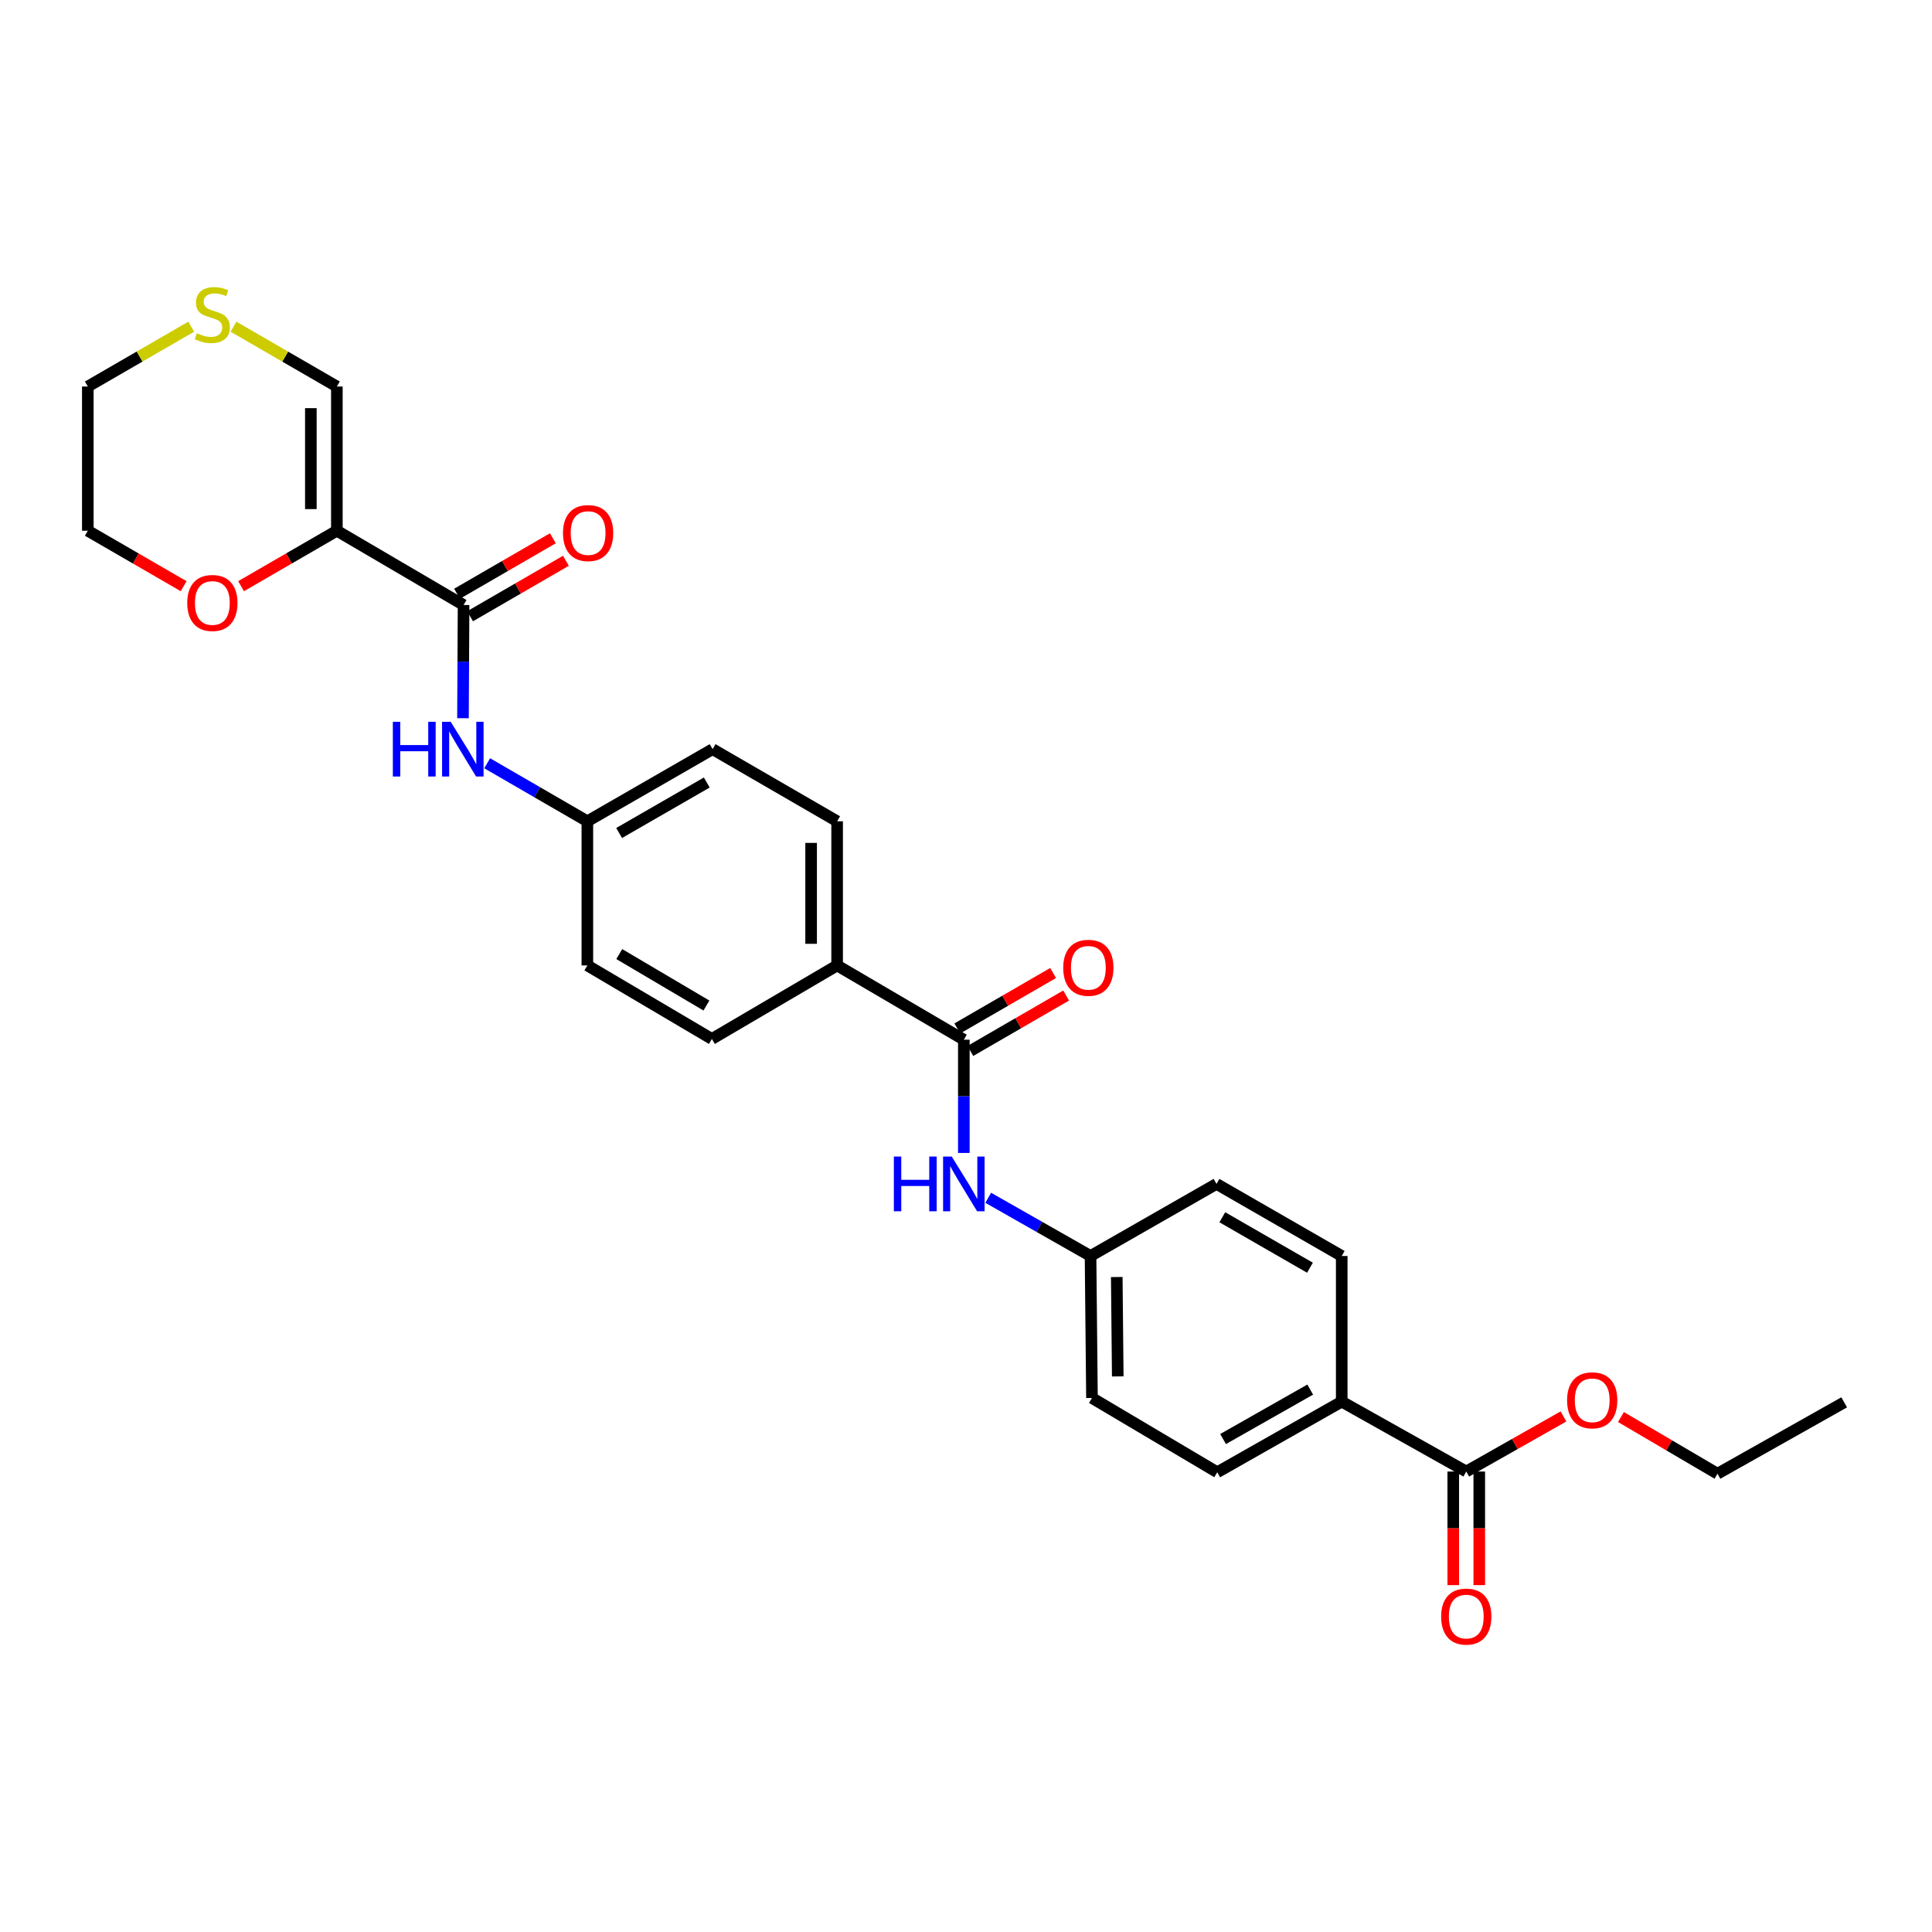 <?xml version='1.0' encoding='iso-8859-1'?>
<svg version='1.1' baseProfile='full'
              xmlns='http://www.w3.org/2000/svg'
                      xmlns:rdkit='http://www.rdkit.org/xml'
                      xmlns:xlink='http://www.w3.org/1999/xlink'
                  xml:space='preserve'
width='1000px' height='1000px' viewBox='0 0 1000 1000'>
<!-- END OF HEADER -->
<rect style='opacity:1.0;fill:#FFFFFF;stroke:none' width='1000' height='1000' x='0' y='0'> </rect>
<path class='bond-0' d='M 174.361,274.706 L 239.943,313.148' style='fill:none;fill-rule:evenodd;stroke:#000000;stroke-width:6px;stroke-linecap:butt;stroke-linejoin:miter;stroke-opacity:1' />
<path class='bond-5' d='M 174.361,274.706 L 174.361,200.059' style='fill:none;fill-rule:evenodd;stroke:#000000;stroke-width:6px;stroke-linecap:butt;stroke-linejoin:miter;stroke-opacity:1' />
<path class='bond-5' d='M 160.899,263.509 L 160.899,211.256' style='fill:none;fill-rule:evenodd;stroke:#000000;stroke-width:6px;stroke-linecap:butt;stroke-linejoin:miter;stroke-opacity:1' />
<path class='bond-6' d='M 174.361,274.706 L 149.569,289.057' style='fill:none;fill-rule:evenodd;stroke:#000000;stroke-width:6px;stroke-linecap:butt;stroke-linejoin:miter;stroke-opacity:1' />
<path class='bond-6' d='M 149.569,289.057 L 124.777,303.408' style='fill:none;fill-rule:evenodd;stroke:#FF0000;stroke-width:6px;stroke-linecap:butt;stroke-linejoin:miter;stroke-opacity:1' />
<path class='bond-2' d='M 239.943,313.148 L 239.791,342.444' style='fill:none;fill-rule:evenodd;stroke:#000000;stroke-width:6px;stroke-linecap:butt;stroke-linejoin:miter;stroke-opacity:1' />
<path class='bond-2' d='M 239.791,342.444 L 239.638,371.739' style='fill:none;fill-rule:evenodd;stroke:#0000FF;stroke-width:6px;stroke-linecap:butt;stroke-linejoin:miter;stroke-opacity:1' />
<path class='bond-10' d='M 243.316,318.973 L 268.115,304.615' style='fill:none;fill-rule:evenodd;stroke:#000000;stroke-width:6px;stroke-linecap:butt;stroke-linejoin:miter;stroke-opacity:1' />
<path class='bond-10' d='M 268.115,304.615 L 292.915,290.258' style='fill:none;fill-rule:evenodd;stroke:#FF0000;stroke-width:6px;stroke-linecap:butt;stroke-linejoin:miter;stroke-opacity:1' />
<path class='bond-10' d='M 236.571,307.323 L 261.37,292.965' style='fill:none;fill-rule:evenodd;stroke:#000000;stroke-width:6px;stroke-linecap:butt;stroke-linejoin:miter;stroke-opacity:1' />
<path class='bond-10' d='M 261.37,292.965 L 286.17,278.607' style='fill:none;fill-rule:evenodd;stroke:#FF0000;stroke-width:6px;stroke-linecap:butt;stroke-linejoin:miter;stroke-opacity:1' />
<path class='bond-1' d='M 498.878,538.143 L 433.296,499.709' style='fill:none;fill-rule:evenodd;stroke:#000000;stroke-width:6px;stroke-linecap:butt;stroke-linejoin:miter;stroke-opacity:1' />
<path class='bond-3' d='M 498.878,538.143 L 498.878,567.454' style='fill:none;fill-rule:evenodd;stroke:#000000;stroke-width:6px;stroke-linecap:butt;stroke-linejoin:miter;stroke-opacity:1' />
<path class='bond-3' d='M 498.878,567.454 L 498.878,596.764' style='fill:none;fill-rule:evenodd;stroke:#0000FF;stroke-width:6px;stroke-linecap:butt;stroke-linejoin:miter;stroke-opacity:1' />
<path class='bond-11' d='M 502.25,543.969 L 527.042,529.621' style='fill:none;fill-rule:evenodd;stroke:#000000;stroke-width:6px;stroke-linecap:butt;stroke-linejoin:miter;stroke-opacity:1' />
<path class='bond-11' d='M 527.042,529.621 L 551.834,515.273' style='fill:none;fill-rule:evenodd;stroke:#FF0000;stroke-width:6px;stroke-linecap:butt;stroke-linejoin:miter;stroke-opacity:1' />
<path class='bond-11' d='M 495.507,532.317 L 520.299,517.969' style='fill:none;fill-rule:evenodd;stroke:#000000;stroke-width:6px;stroke-linecap:butt;stroke-linejoin:miter;stroke-opacity:1' />
<path class='bond-11' d='M 520.299,517.969 L 545.091,503.621' style='fill:none;fill-rule:evenodd;stroke:#FF0000;stroke-width:6px;stroke-linecap:butt;stroke-linejoin:miter;stroke-opacity:1' />
<path class='bond-16' d='M 252.157,395.062 L 278.086,410.077' style='fill:none;fill-rule:evenodd;stroke:#0000FF;stroke-width:6px;stroke-linecap:butt;stroke-linejoin:miter;stroke-opacity:1' />
<path class='bond-16' d='M 278.086,410.077 L 304.015,425.092' style='fill:none;fill-rule:evenodd;stroke:#000000;stroke-width:6px;stroke-linecap:butt;stroke-linejoin:miter;stroke-opacity:1' />
<path class='bond-15' d='M 511.504,619.972 L 537.983,635.034' style='fill:none;fill-rule:evenodd;stroke:#0000FF;stroke-width:6px;stroke-linecap:butt;stroke-linejoin:miter;stroke-opacity:1' />
<path class='bond-15' d='M 537.983,635.034 L 564.461,650.095' style='fill:none;fill-rule:evenodd;stroke:#000000;stroke-width:6px;stroke-linecap:butt;stroke-linejoin:miter;stroke-opacity:1' />
<path class='bond-4' d='M 758.935,761.658 L 694.474,725.475' style='fill:none;fill-rule:evenodd;stroke:#000000;stroke-width:6px;stroke-linecap:butt;stroke-linejoin:miter;stroke-opacity:1' />
<path class='bond-12' d='M 752.204,761.658 L 752.204,791.06' style='fill:none;fill-rule:evenodd;stroke:#000000;stroke-width:6px;stroke-linecap:butt;stroke-linejoin:miter;stroke-opacity:1' />
<path class='bond-12' d='M 752.204,791.06 L 752.204,820.461' style='fill:none;fill-rule:evenodd;stroke:#FF0000;stroke-width:6px;stroke-linecap:butt;stroke-linejoin:miter;stroke-opacity:1' />
<path class='bond-12' d='M 765.666,761.658 L 765.666,791.06' style='fill:none;fill-rule:evenodd;stroke:#000000;stroke-width:6px;stroke-linecap:butt;stroke-linejoin:miter;stroke-opacity:1' />
<path class='bond-12' d='M 765.666,791.06 L 765.666,820.461' style='fill:none;fill-rule:evenodd;stroke:#FF0000;stroke-width:6px;stroke-linecap:butt;stroke-linejoin:miter;stroke-opacity:1' />
<path class='bond-19' d='M 758.935,761.658 L 784.091,747.4' style='fill:none;fill-rule:evenodd;stroke:#000000;stroke-width:6px;stroke-linecap:butt;stroke-linejoin:miter;stroke-opacity:1' />
<path class='bond-19' d='M 784.091,747.4 L 809.248,733.142' style='fill:none;fill-rule:evenodd;stroke:#FF0000;stroke-width:6px;stroke-linecap:butt;stroke-linejoin:miter;stroke-opacity:1' />
<path class='bond-9' d='M 174.361,200.059 L 147.609,184.577' style='fill:none;fill-rule:evenodd;stroke:#000000;stroke-width:6px;stroke-linecap:butt;stroke-linejoin:miter;stroke-opacity:1' />
<path class='bond-9' d='M 147.609,184.577 L 120.857,169.094' style='fill:none;fill-rule:evenodd;stroke:#CCCC00;stroke-width:6px;stroke-linecap:butt;stroke-linejoin:miter;stroke-opacity:1' />
<path class='bond-25' d='M 95.053,303.41 L 70.254,289.058' style='fill:none;fill-rule:evenodd;stroke:#FF0000;stroke-width:6px;stroke-linecap:butt;stroke-linejoin:miter;stroke-opacity:1' />
<path class='bond-25' d='M 70.254,289.058 L 45.455,274.706' style='fill:none;fill-rule:evenodd;stroke:#000000;stroke-width:6px;stroke-linecap:butt;stroke-linejoin:miter;stroke-opacity:1' />
<path class='bond-7' d='M 433.296,499.709 L 433.296,425.092' style='fill:none;fill-rule:evenodd;stroke:#000000;stroke-width:6px;stroke-linecap:butt;stroke-linejoin:miter;stroke-opacity:1' />
<path class='bond-7' d='M 419.834,488.517 L 419.834,436.285' style='fill:none;fill-rule:evenodd;stroke:#000000;stroke-width:6px;stroke-linecap:butt;stroke-linejoin:miter;stroke-opacity:1' />
<path class='bond-29' d='M 433.296,499.709 L 368.468,537.762' style='fill:none;fill-rule:evenodd;stroke:#000000;stroke-width:6px;stroke-linecap:butt;stroke-linejoin:miter;stroke-opacity:1' />
<path class='bond-8' d='M 694.474,725.475 L 630.043,762.039' style='fill:none;fill-rule:evenodd;stroke:#000000;stroke-width:6px;stroke-linecap:butt;stroke-linejoin:miter;stroke-opacity:1' />
<path class='bond-8' d='M 678.165,719.251 L 633.064,744.846' style='fill:none;fill-rule:evenodd;stroke:#000000;stroke-width:6px;stroke-linecap:butt;stroke-linejoin:miter;stroke-opacity:1' />
<path class='bond-30' d='M 694.474,725.475 L 694.474,650.095' style='fill:none;fill-rule:evenodd;stroke:#000000;stroke-width:6px;stroke-linecap:butt;stroke-linejoin:miter;stroke-opacity:1' />
<path class='bond-28' d='M 98.973,169.093 L 72.214,184.576' style='fill:none;fill-rule:evenodd;stroke:#CCCC00;stroke-width:6px;stroke-linecap:butt;stroke-linejoin:miter;stroke-opacity:1' />
<path class='bond-28' d='M 72.214,184.576 L 45.455,200.059' style='fill:none;fill-rule:evenodd;stroke:#000000;stroke-width:6px;stroke-linecap:butt;stroke-linejoin:miter;stroke-opacity:1' />
<path class='bond-13' d='M 368.468,537.762 L 304.015,499.709' style='fill:none;fill-rule:evenodd;stroke:#000000;stroke-width:6px;stroke-linecap:butt;stroke-linejoin:miter;stroke-opacity:1' />
<path class='bond-13' d='M 365.645,520.461 L 320.527,493.825' style='fill:none;fill-rule:evenodd;stroke:#000000;stroke-width:6px;stroke-linecap:butt;stroke-linejoin:miter;stroke-opacity:1' />
<path class='bond-14' d='M 433.296,425.092 L 368.835,387.765' style='fill:none;fill-rule:evenodd;stroke:#000000;stroke-width:6px;stroke-linecap:butt;stroke-linejoin:miter;stroke-opacity:1' />
<path class='bond-22' d='M 564.461,650.095 L 629.662,612.79' style='fill:none;fill-rule:evenodd;stroke:#000000;stroke-width:6px;stroke-linecap:butt;stroke-linejoin:miter;stroke-opacity:1' />
<path class='bond-23' d='M 564.461,650.095 L 565.201,723.59' style='fill:none;fill-rule:evenodd;stroke:#000000;stroke-width:6px;stroke-linecap:butt;stroke-linejoin:miter;stroke-opacity:1' />
<path class='bond-23' d='M 578.033,660.984 L 578.551,712.43' style='fill:none;fill-rule:evenodd;stroke:#000000;stroke-width:6px;stroke-linecap:butt;stroke-linejoin:miter;stroke-opacity:1' />
<path class='bond-20' d='M 304.015,425.092 L 304.015,499.709' style='fill:none;fill-rule:evenodd;stroke:#000000;stroke-width:6px;stroke-linecap:butt;stroke-linejoin:miter;stroke-opacity:1' />
<path class='bond-21' d='M 304.015,425.092 L 368.835,387.765' style='fill:none;fill-rule:evenodd;stroke:#000000;stroke-width:6px;stroke-linecap:butt;stroke-linejoin:miter;stroke-opacity:1' />
<path class='bond-21' d='M 320.456,431.159 L 365.83,405.03' style='fill:none;fill-rule:evenodd;stroke:#000000;stroke-width:6px;stroke-linecap:butt;stroke-linejoin:miter;stroke-opacity:1' />
<path class='bond-17' d='M 630.043,762.039 L 565.201,723.59' style='fill:none;fill-rule:evenodd;stroke:#000000;stroke-width:6px;stroke-linecap:butt;stroke-linejoin:miter;stroke-opacity:1' />
<path class='bond-18' d='M 694.474,650.095 L 629.662,612.79' style='fill:none;fill-rule:evenodd;stroke:#000000;stroke-width:6px;stroke-linecap:butt;stroke-linejoin:miter;stroke-opacity:1' />
<path class='bond-18' d='M 678.037,656.167 L 632.668,630.053' style='fill:none;fill-rule:evenodd;stroke:#000000;stroke-width:6px;stroke-linecap:butt;stroke-linejoin:miter;stroke-opacity:1' />
<path class='bond-26' d='M 839.001,733.451 L 863.982,748.123' style='fill:none;fill-rule:evenodd;stroke:#FF0000;stroke-width:6px;stroke-linecap:butt;stroke-linejoin:miter;stroke-opacity:1' />
<path class='bond-26' d='M 863.982,748.123 L 888.963,762.795' style='fill:none;fill-rule:evenodd;stroke:#000000;stroke-width:6px;stroke-linecap:butt;stroke-linejoin:miter;stroke-opacity:1' />
<path class='bond-24' d='M 45.455,200.059 L 45.455,274.706' style='fill:none;fill-rule:evenodd;stroke:#000000;stroke-width:6px;stroke-linecap:butt;stroke-linejoin:miter;stroke-opacity:1' />
<path class='bond-27' d='M 888.963,762.795 L 954.545,725.849' style='fill:none;fill-rule:evenodd;stroke:#000000;stroke-width:6px;stroke-linecap:butt;stroke-linejoin:miter;stroke-opacity:1' />
<path  class='atom-3' d='M 203.335 373.605
L 207.175 373.605
L 207.175 385.645
L 221.655 385.645
L 221.655 373.605
L 225.495 373.605
L 225.495 401.925
L 221.655 401.925
L 221.655 388.845
L 207.175 388.845
L 207.175 401.925
L 203.335 401.925
L 203.335 373.605
' fill='#0000FF'/>
<path  class='atom-3' d='M 233.295 373.605
L 242.575 388.605
Q 243.495 390.085, 244.975 392.765
Q 246.455 395.445, 246.535 395.605
L 246.535 373.605
L 250.295 373.605
L 250.295 401.925
L 246.415 401.925
L 236.455 385.525
Q 235.295 383.605, 234.055 381.405
Q 232.855 379.205, 232.495 378.525
L 232.495 401.925
L 228.815 401.925
L 228.815 373.605
L 233.295 373.605
' fill='#0000FF'/>
<path  class='atom-4' d='M 462.658 598.63
L 466.498 598.63
L 466.498 610.67
L 480.978 610.67
L 480.978 598.63
L 484.818 598.63
L 484.818 626.95
L 480.978 626.95
L 480.978 613.87
L 466.498 613.87
L 466.498 626.95
L 462.658 626.95
L 462.658 598.63
' fill='#0000FF'/>
<path  class='atom-4' d='M 492.618 598.63
L 501.898 613.63
Q 502.818 615.11, 504.298 617.79
Q 505.778 620.47, 505.858 620.63
L 505.858 598.63
L 509.618 598.63
L 509.618 626.95
L 505.738 626.95
L 495.778 610.55
Q 494.618 608.63, 493.378 606.43
Q 492.178 604.23, 491.818 603.55
L 491.818 626.95
L 488.138 626.95
L 488.138 598.63
L 492.618 598.63
' fill='#0000FF'/>
<path  class='atom-7' d='M 96.915 312.091
Q 96.915 305.291, 100.275 301.491
Q 103.635 297.691, 109.915 297.691
Q 116.195 297.691, 119.555 301.491
Q 122.915 305.291, 122.915 312.091
Q 122.915 318.971, 119.515 322.891
Q 116.115 326.771, 109.915 326.771
Q 103.675 326.771, 100.275 322.891
Q 96.915 319.011, 96.915 312.091
M 109.915 323.571
Q 114.235 323.571, 116.555 320.691
Q 118.915 317.771, 118.915 312.091
Q 118.915 306.531, 116.555 303.731
Q 114.235 300.891, 109.915 300.891
Q 105.595 300.891, 103.235 303.691
Q 100.915 306.491, 100.915 312.091
Q 100.915 317.811, 103.235 320.691
Q 105.595 323.571, 109.915 323.571
' fill='#FF0000'/>
<path  class='atom-10' d='M 101.915 172.482
Q 102.235 172.602, 103.555 173.162
Q 104.875 173.722, 106.315 174.082
Q 107.795 174.402, 109.235 174.402
Q 111.915 174.402, 113.475 173.122
Q 115.035 171.802, 115.035 169.522
Q 115.035 167.962, 114.235 167.002
Q 113.475 166.042, 112.275 165.522
Q 111.075 165.002, 109.075 164.402
Q 106.555 163.642, 105.035 162.922
Q 103.555 162.202, 102.475 160.682
Q 101.435 159.162, 101.435 156.602
Q 101.435 153.042, 103.835 150.842
Q 106.275 148.642, 111.075 148.642
Q 114.355 148.642, 118.075 150.202
L 117.155 153.282
Q 113.755 151.882, 111.195 151.882
Q 108.435 151.882, 106.915 153.042
Q 105.395 154.162, 105.435 156.122
Q 105.435 157.642, 106.195 158.562
Q 106.995 159.482, 108.115 160.002
Q 109.275 160.522, 111.195 161.122
Q 113.755 161.922, 115.275 162.722
Q 116.795 163.522, 117.875 165.162
Q 118.995 166.762, 118.995 169.522
Q 118.995 173.442, 116.355 175.562
Q 113.755 177.642, 109.395 177.642
Q 106.875 177.642, 104.955 177.082
Q 103.075 176.562, 100.835 175.642
L 101.915 172.482
' fill='#CCCC00'/>
<path  class='atom-11' d='M 291.404 275.908
Q 291.404 269.108, 294.764 265.308
Q 298.124 261.508, 304.404 261.508
Q 310.684 261.508, 314.044 265.308
Q 317.404 269.108, 317.404 275.908
Q 317.404 282.788, 314.004 286.708
Q 310.604 290.588, 304.404 290.588
Q 298.164 290.588, 294.764 286.708
Q 291.404 282.828, 291.404 275.908
M 304.404 287.388
Q 308.724 287.388, 311.044 284.508
Q 313.404 281.588, 313.404 275.908
Q 313.404 270.348, 311.044 267.548
Q 308.724 264.708, 304.404 264.708
Q 300.084 264.708, 297.724 267.508
Q 295.404 270.308, 295.404 275.908
Q 295.404 281.628, 297.724 284.508
Q 300.084 287.388, 304.404 287.388
' fill='#FF0000'/>
<path  class='atom-12' d='M 550.324 500.926
Q 550.324 494.126, 553.684 490.326
Q 557.044 486.526, 563.324 486.526
Q 569.604 486.526, 572.964 490.326
Q 576.324 494.126, 576.324 500.926
Q 576.324 507.806, 572.924 511.726
Q 569.524 515.606, 563.324 515.606
Q 557.084 515.606, 553.684 511.726
Q 550.324 507.846, 550.324 500.926
M 563.324 512.406
Q 567.644 512.406, 569.964 509.526
Q 572.324 506.606, 572.324 500.926
Q 572.324 495.366, 569.964 492.566
Q 567.644 489.726, 563.324 489.726
Q 559.004 489.726, 556.644 492.526
Q 554.324 495.326, 554.324 500.926
Q 554.324 506.646, 556.644 509.526
Q 559.004 512.406, 563.324 512.406
' fill='#FF0000'/>
<path  class='atom-13' d='M 745.935 836.736
Q 745.935 829.936, 749.295 826.136
Q 752.655 822.336, 758.935 822.336
Q 765.215 822.336, 768.575 826.136
Q 771.935 829.936, 771.935 836.736
Q 771.935 843.616, 768.535 847.536
Q 765.135 851.416, 758.935 851.416
Q 752.695 851.416, 749.295 847.536
Q 745.935 843.656, 745.935 836.736
M 758.935 848.216
Q 763.255 848.216, 765.575 845.336
Q 767.935 842.416, 767.935 836.736
Q 767.935 831.176, 765.575 828.376
Q 763.255 825.536, 758.935 825.536
Q 754.615 825.536, 752.255 828.336
Q 749.935 831.136, 749.935 836.736
Q 749.935 842.456, 752.255 845.336
Q 754.615 848.216, 758.935 848.216
' fill='#FF0000'/>
<path  class='atom-20' d='M 811.121 724.792
Q 811.121 717.992, 814.481 714.192
Q 817.841 710.392, 824.121 710.392
Q 830.401 710.392, 833.761 714.192
Q 837.121 717.992, 837.121 724.792
Q 837.121 731.672, 833.721 735.592
Q 830.321 739.472, 824.121 739.472
Q 817.881 739.472, 814.481 735.592
Q 811.121 731.712, 811.121 724.792
M 824.121 736.272
Q 828.441 736.272, 830.761 733.392
Q 833.121 730.472, 833.121 724.792
Q 833.121 719.232, 830.761 716.432
Q 828.441 713.592, 824.121 713.592
Q 819.801 713.592, 817.441 716.392
Q 815.121 719.192, 815.121 724.792
Q 815.121 730.512, 817.441 733.392
Q 819.801 736.272, 824.121 736.272
' fill='#FF0000'/>
</svg>
